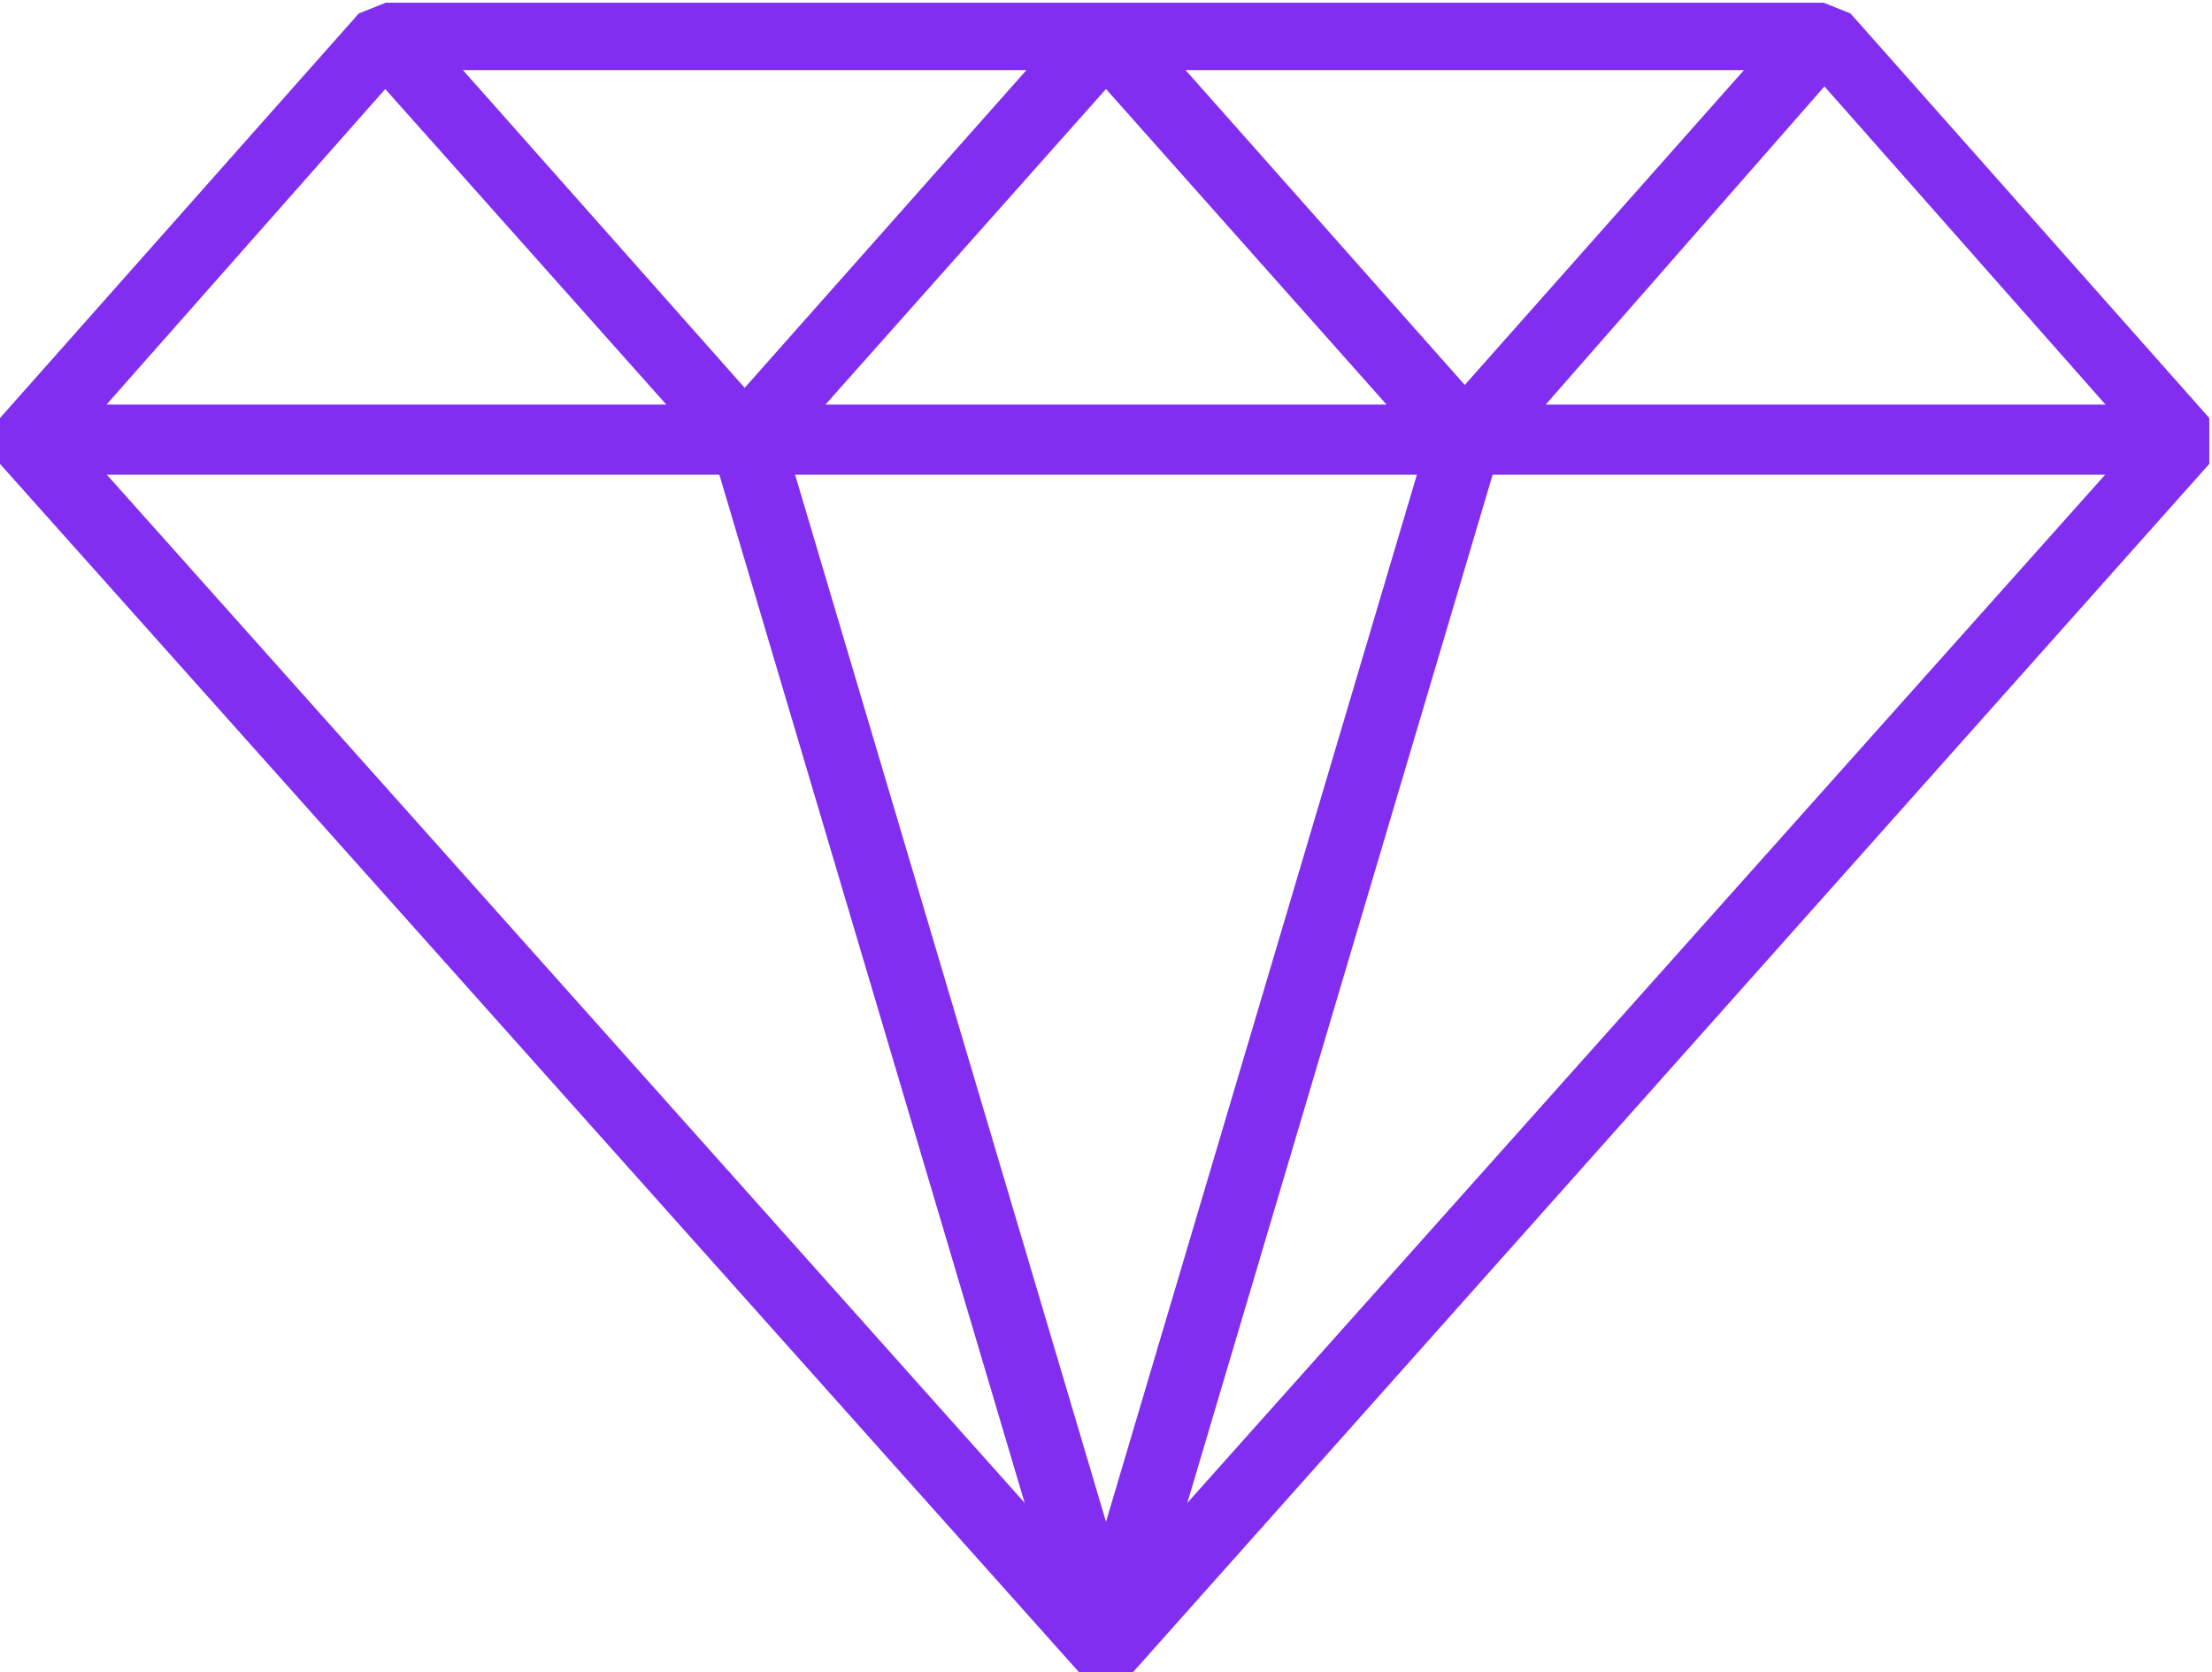 <?xml version="1.0" encoding="utf-8"?>
<!-- Generator: Adobe Illustrator 27.5.0, SVG Export Plug-In . SVG Version: 6.00 Build 0)  -->
<svg version="1.1" id="Layer_1" xmlns="http://www.w3.org/2000/svg" xmlns:xlink="http://www.w3.org/1999/xlink" x="0px" y="0px"
	 viewBox="0 0 82 62" style="enable-background:new 0 0 82 62;" xml:space="preserve">
<style type="text/css">
	.st0{fill:#812EF0;}
</style>
<g>
	<g>
		<path class="st0" d="M42,62h-2L0,17.2v-1.7l13.3-15l1-0.4h53.3l1,0.4l13.3,15v1.7L42,62L42,62z M2.8,16.3L41,59.1l38.2-42.8
			L67.1,2.6H14.9L2.8,16.3z"/>
		<path class="st0" d="M27.7,17.6H1V15h23.7L13.3,2.2l2-1.7l13.3,15L27.7,17.6L27.7,17.6z"/>
		<path class="st0" d="M54.3,17.6H27.7l-1-2.2L40,0.4h2l13.3,15L54.3,17.6L54.3,17.6z M30.6,15h20.8L41,3.3L30.6,15z"/>
		<path class="st0" d="M81,17.6H54.3l-1-2.2l13.3-15l2,1.7L57.3,15H81V17.6z"/>
		<path class="st0" d="M39.7,60.8L53,16l2.6,0.7L42.3,61.5L39.7,60.8z"/>
		<path class="st0" d="M26.4,16.7L29,16l13.3,44.8l-2.6,0.7L26.4,16.7z"/>
	</g>
</g>
</svg>

